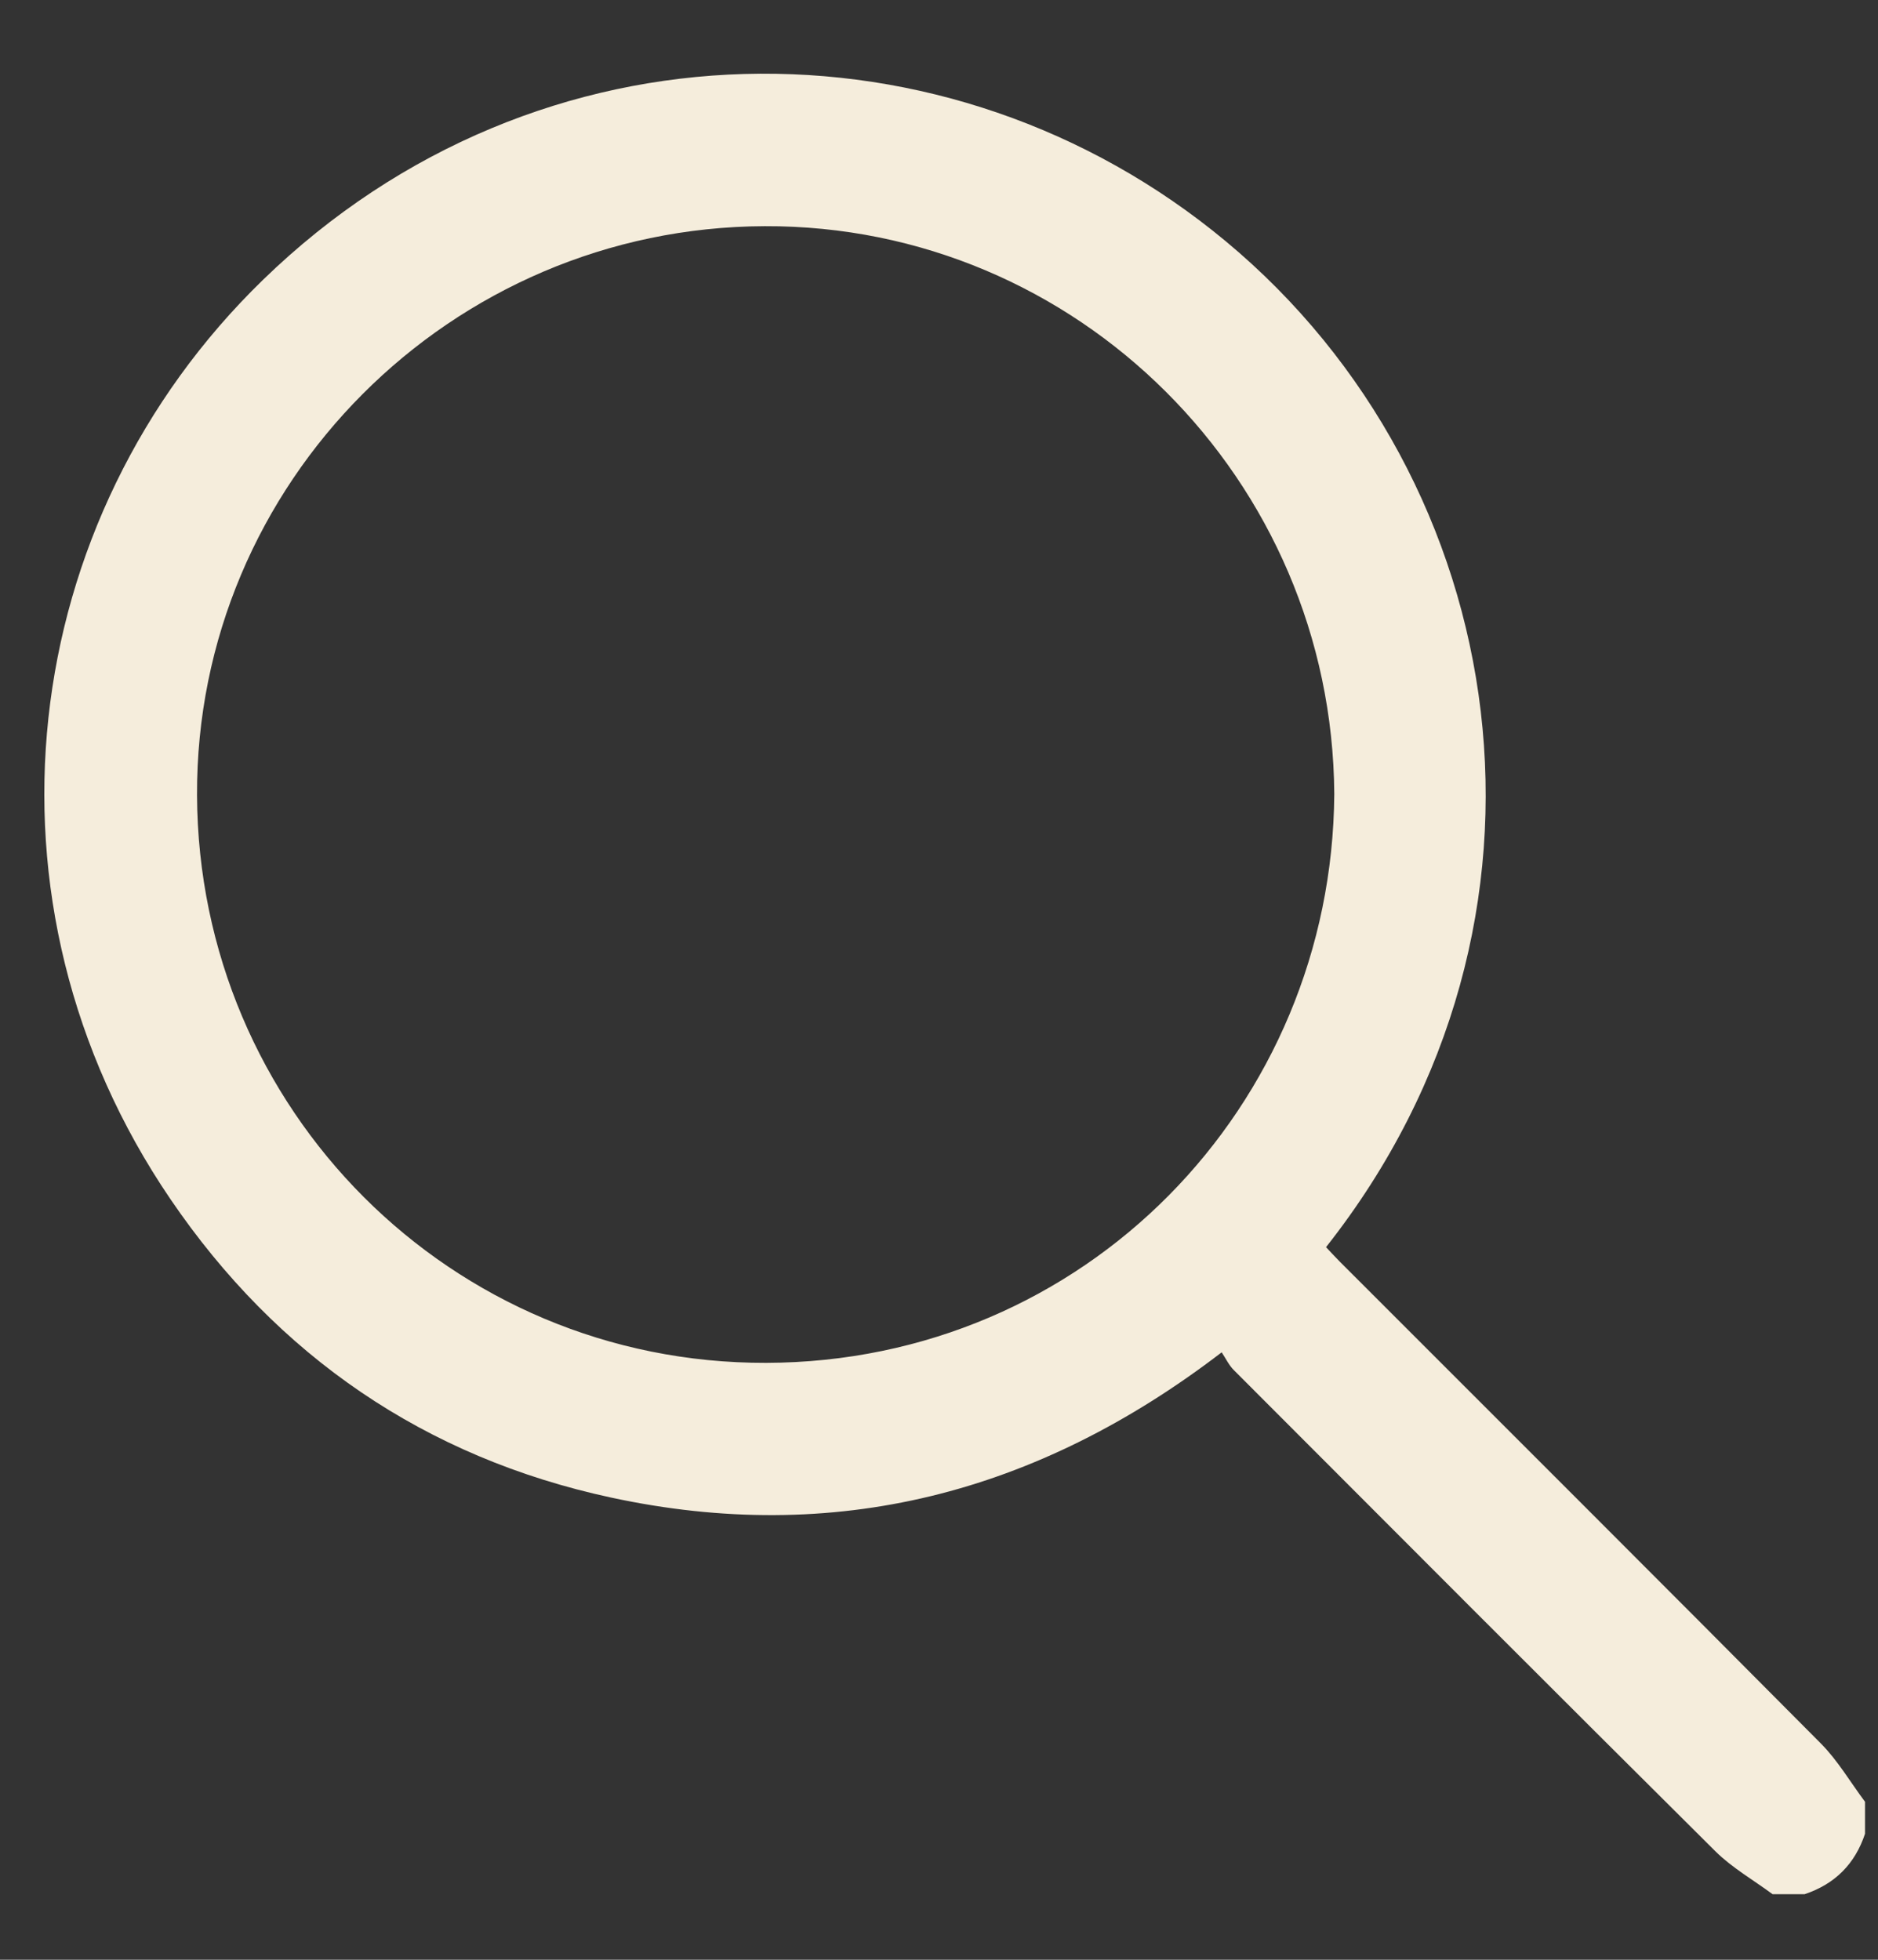 <svg width="23" height="24" viewBox="0 0 23 24" fill="none" xmlns="http://www.w3.org/2000/svg">
<rect x="0" y="0" width="23" height="24" fill="#333333" stroke="none"/>
<path d="M21.709 23.197C21.474 23.023 21.214 22.875 21.008 22.671C19.037 20.713 17.075 18.746 15.112 16.78C15.051 16.72 15.013 16.637 14.962 16.561C12.694 18.299 10.215 18.929 7.481 18.339C5.208 17.849 3.395 16.607 2.088 14.686C-0.388 11.048 0.199 6.36 3.223 3.425C6.601 0.146 11.628 0.144 15.009 2.952C18.541 5.885 19.402 11.268 16.24 15.273C16.295 15.331 16.351 15.393 16.41 15.452C18.374 17.417 20.342 19.379 22.299 21.35C22.508 21.56 22.662 21.826 22.841 22.065V22.457C22.718 22.828 22.471 23.074 22.101 23.197H21.709ZM16.341 9.722C16.315 5.871 13.19 2.756 9.366 2.77C5.521 2.783 2.397 5.915 2.413 9.739C2.429 13.582 5.519 16.7 9.383 16.69C13.286 16.68 16.316 13.549 16.341 9.722Z" fill="#F5EDDC"/>
</svg>
